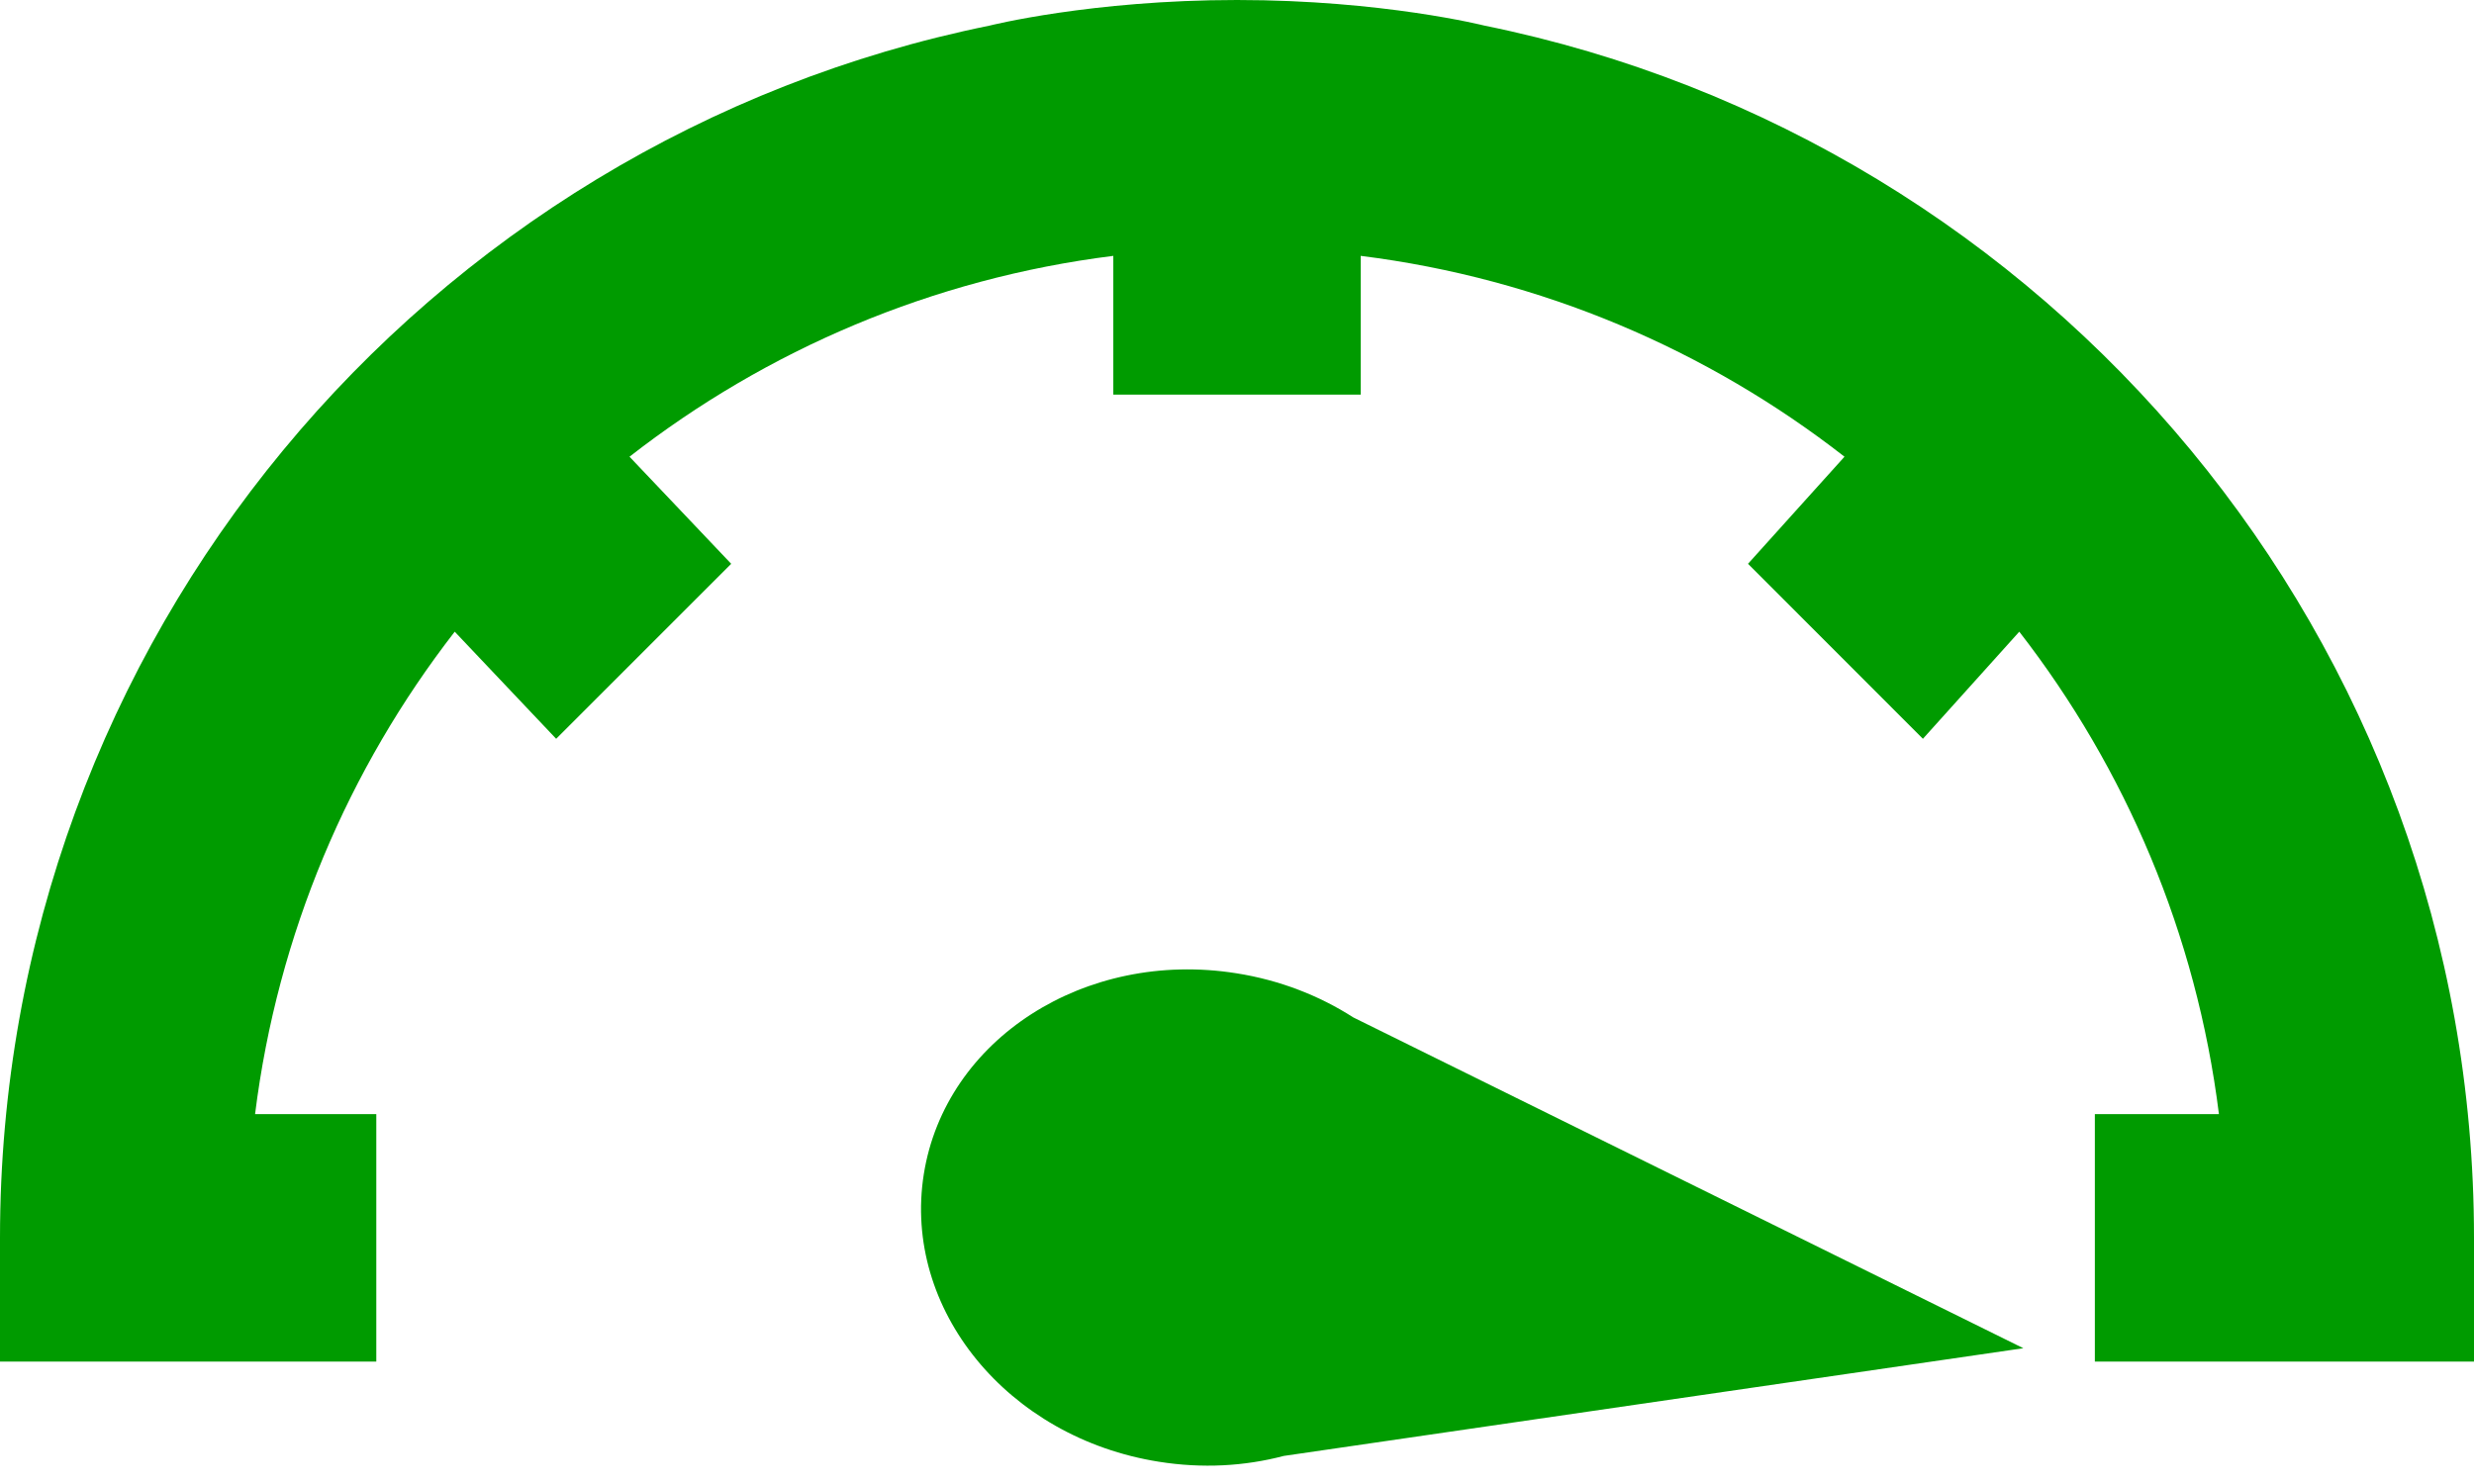 <?xml version="1.0" encoding="UTF-8"?>
<svg width="20px" height="12px" viewBox="0 0 20 12" version="1.1" xmlns="http://www.w3.org/2000/svg" xmlns:xlink="http://www.w3.org/1999/xlink">
    <!-- Generator: Sketch 47.1 (45422) - http://www.bohemiancoding.com/sketch -->
    <title>ally-icon-indicator-perfect</title>
    <desc>Created with Sketch.</desc>
    <defs></defs>
    <g id="Page-1" stroke="none" stroke-width="1" fill="none" fill-rule="evenodd">
        <g id="ally-icon-indicator-perfect">
            <path d="M0.682,13.636 C0.242,12.509 0,11.283 0,10 C0,4.477 4.477,0 10,0 C15.523,0 20,4.477 20,10 C20,11.283 19.758,12.509 19.318,13.636 L0.682,13.636 L0.682,13.636 Z" id="Combined-Shape" fill-opacity="0" fill="#FFFFFF" fill-rule="nonzero"></path>
            <path d="M4.496,5.974 L3.676,5.108 C2.818,6.214 2.244,7.551 2.062,9.009 L3.042,9.009 L3.042,11.01 L4.4408921e-16,11.01 L4.4408921e-16,10.01 C4.4408921e-16,5.17 3.436,1.134 8,0.207 C8,0.207 8.82,-7.95681584e-17 10,0 C11.18,7.85147687e-17 12,0.207 12,0.207 C16.564,1.134 20,5.17 20,10.01 L20,11.01 L16.935,11.01 L16.935,9.009 L17.938,9.009 C17.756,7.551 17.182,6.214 16.324,5.108 L15.545,5.974 L14.131,4.559 L14.911,3.693 C13.804,2.83 12.463,2.252 11,2.069 L11,3.191 L9,3.191 L9,2.069 C7.537,2.252 6.196,2.83 5.089,3.693 L5.911,4.559 L4.496,5.974 Z M7.468,9.495 C7.295,10.586 8.146,11.627 9.369,11.82 C9.72,11.876 10.063,11.856 10.378,11.773 L16.357,10.902 L10.94,8.227 C10.666,8.051 10.345,7.925 9.994,7.87 C8.772,7.676 7.641,8.404 7.468,9.495 Z" id="icon-indicatorHigh" fill="#009B00"></path>
        </g>
    </g>
</svg>
